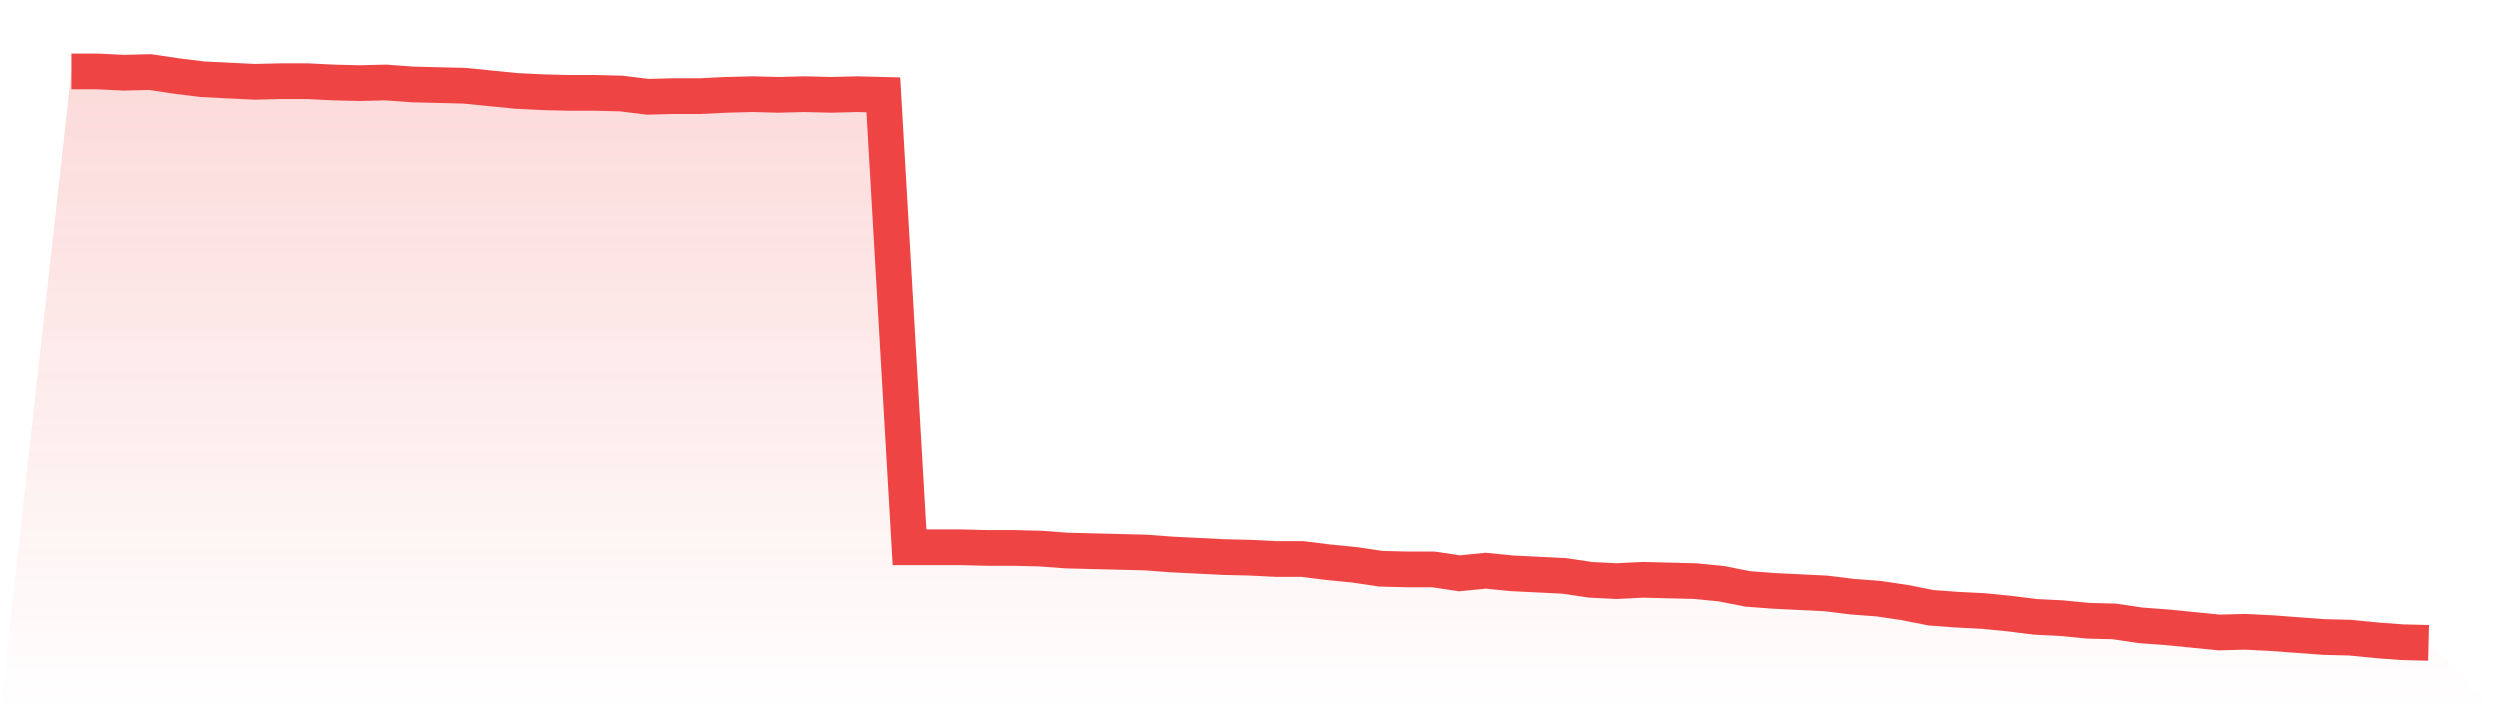 <svg viewBox="0 0 140 40" xmlns="http://www.w3.org/2000/svg">
<defs>
<linearGradient id="gradient" x1="0" x2="0" y1="0" y2="1">
<stop offset="0%" stop-color="#ef4444" stop-opacity="0.2"/>
<stop offset="100%" stop-color="#ef4444" stop-opacity="0"/>
</linearGradient>
</defs>
<path d="M4,4 L4,4 L5.467,4 L6.933,4.073 L8.4,4.036 L9.867,4.255 L11.333,4.437 L12.8,4.51 L14.267,4.582 L15.733,4.546 L17.2,4.546 L18.667,4.619 L20.133,4.655 L21.6,4.619 L23.067,4.728 L24.533,4.765 L26,4.801 L27.467,4.947 L28.933,5.092 L30.4,5.165 L31.867,5.201 L33.333,5.201 L34.8,5.238 L36.267,5.42 L37.733,5.383 L39.2,5.383 L40.667,5.311 L42.133,5.274 L43.6,5.311 L45.067,5.274 L46.533,5.311 L48,5.274 L49.467,5.311 L50.933,30.648 L52.4,30.648 L53.867,30.648 L55.333,30.685 L56.8,30.685 L58.267,30.721 L59.733,30.83 L61.2,30.867 L62.667,30.903 L64.133,30.94 L65.6,31.049 L67.067,31.122 L68.533,31.195 L70,31.231 L71.467,31.304 L72.933,31.304 L74.4,31.486 L75.867,31.631 L77.333,31.85 L78.8,31.886 L80.267,31.886 L81.733,32.105 L83.2,31.959 L84.667,32.105 L86.133,32.177 L87.6,32.25 L89.067,32.469 L90.533,32.542 L92,32.469 L93.467,32.505 L94.933,32.542 L96.4,32.687 L97.867,32.978 L99.333,33.088 L100.8,33.16 L102.267,33.233 L103.733,33.415 L105.2,33.524 L106.667,33.743 L108.133,34.034 L109.6,34.143 L111.067,34.216 L112.533,34.362 L114,34.544 L115.467,34.617 L116.933,34.762 L118.4,34.799 L119.867,35.017 L121.333,35.126 L122.8,35.272 L124.267,35.418 L125.733,35.381 L127.2,35.454 L128.667,35.563 L130.133,35.672 L131.6,35.709 L133.067,35.854 L134.533,35.964 L136,36 L140,40 L0,40 z" fill="url(#gradient)"/>
<path d="M4,4 L4,4 L5.467,4 L6.933,4.073 L8.4,4.036 L9.867,4.255 L11.333,4.437 L12.8,4.51 L14.267,4.582 L15.733,4.546 L17.2,4.546 L18.667,4.619 L20.133,4.655 L21.6,4.619 L23.067,4.728 L24.533,4.765 L26,4.801 L27.467,4.947 L28.933,5.092 L30.4,5.165 L31.867,5.201 L33.333,5.201 L34.8,5.238 L36.267,5.42 L37.733,5.383 L39.2,5.383 L40.667,5.311 L42.133,5.274 L43.6,5.311 L45.067,5.274 L46.533,5.311 L48,5.274 L49.467,5.311 L50.933,30.648 L52.4,30.648 L53.867,30.648 L55.333,30.685 L56.8,30.685 L58.267,30.721 L59.733,30.83 L61.2,30.867 L62.667,30.903 L64.133,30.94 L65.6,31.049 L67.067,31.122 L68.533,31.195 L70,31.231 L71.467,31.304 L72.933,31.304 L74.4,31.486 L75.867,31.631 L77.333,31.85 L78.8,31.886 L80.267,31.886 L81.733,32.105 L83.2,31.959 L84.667,32.105 L86.133,32.177 L87.6,32.25 L89.067,32.469 L90.533,32.542 L92,32.469 L93.467,32.505 L94.933,32.542 L96.4,32.687 L97.867,32.978 L99.333,33.088 L100.8,33.16 L102.267,33.233 L103.733,33.415 L105.2,33.524 L106.667,33.743 L108.133,34.034 L109.6,34.143 L111.067,34.216 L112.533,34.362 L114,34.544 L115.467,34.617 L116.933,34.762 L118.4,34.799 L119.867,35.017 L121.333,35.126 L122.8,35.272 L124.267,35.418 L125.733,35.381 L127.2,35.454 L128.667,35.563 L130.133,35.672 L131.6,35.709 L133.067,35.854 L134.533,35.964 L136,36" fill="none" stroke="#ef4444" stroke-width="2"/>
</svg>